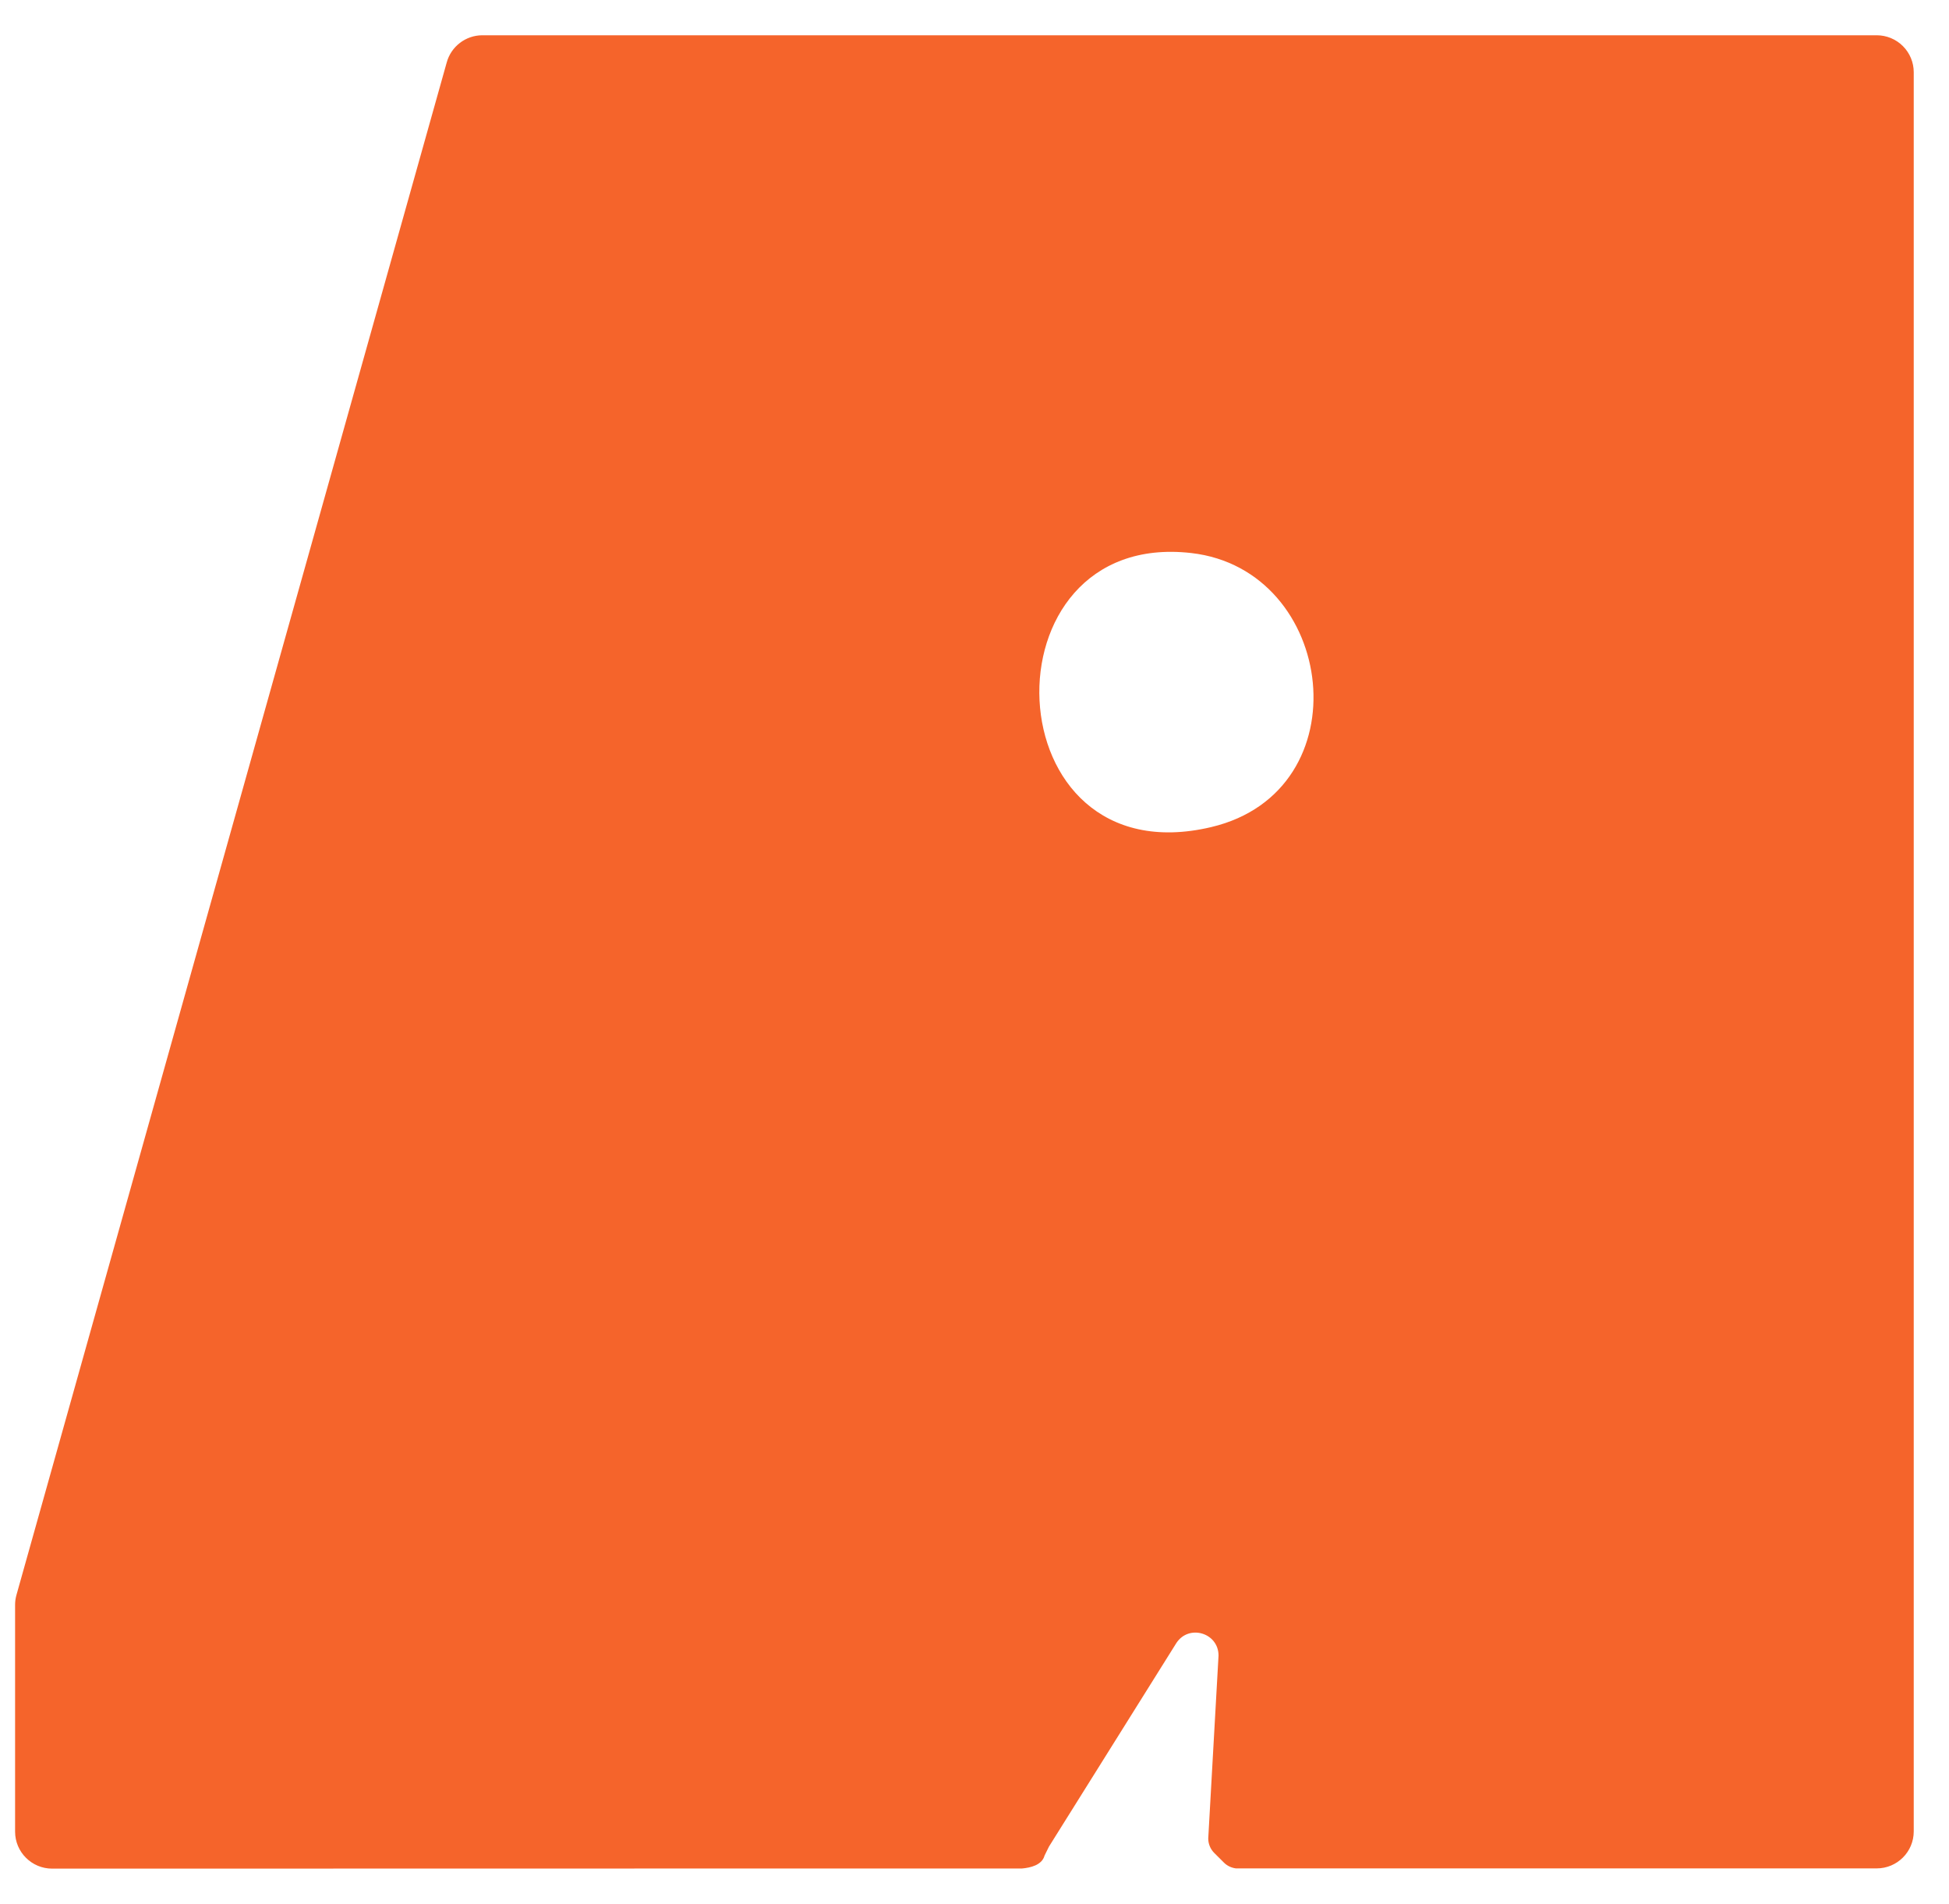 <svg width="43" height="42" viewBox="0 0 43 42" fill="none" xmlns="http://www.w3.org/2000/svg">
<path d="M23.043 40.939C23.135 40.752 23.143 40.737 23.143 40.736L25.955 36.243C26.232 35.825 26.884 36.02 26.884 36.522L26.657 40.557C26.657 40.677 26.705 40.792 26.79 40.877L27.004 41.09C27.075 41.161 27.168 41.204 27.268 41.217H41.405C41.856 41.217 42.222 40.852 42.222 40.401V1.593C42.222 1.377 42.136 1.17 41.983 1.017C41.83 0.864 41.622 0.778 41.405 0.778H10.643C10.275 0.778 9.951 1.025 9.855 1.381L0.362 35.189C0.343 35.258 0.333 35.329 0.333 35.401V40.407C0.333 40.856 0.699 41.222 1.15 41.222L18.666 41.219H22.548C22.734 41.203 22.986 41.144 23.044 40.939H23.043ZM26.282 12.2C29.485 12.566 30.085 17.452 26.721 18.246C21.872 19.393 21.62 11.667 26.282 12.2Z" fill="#F5642B"/>
</svg>
